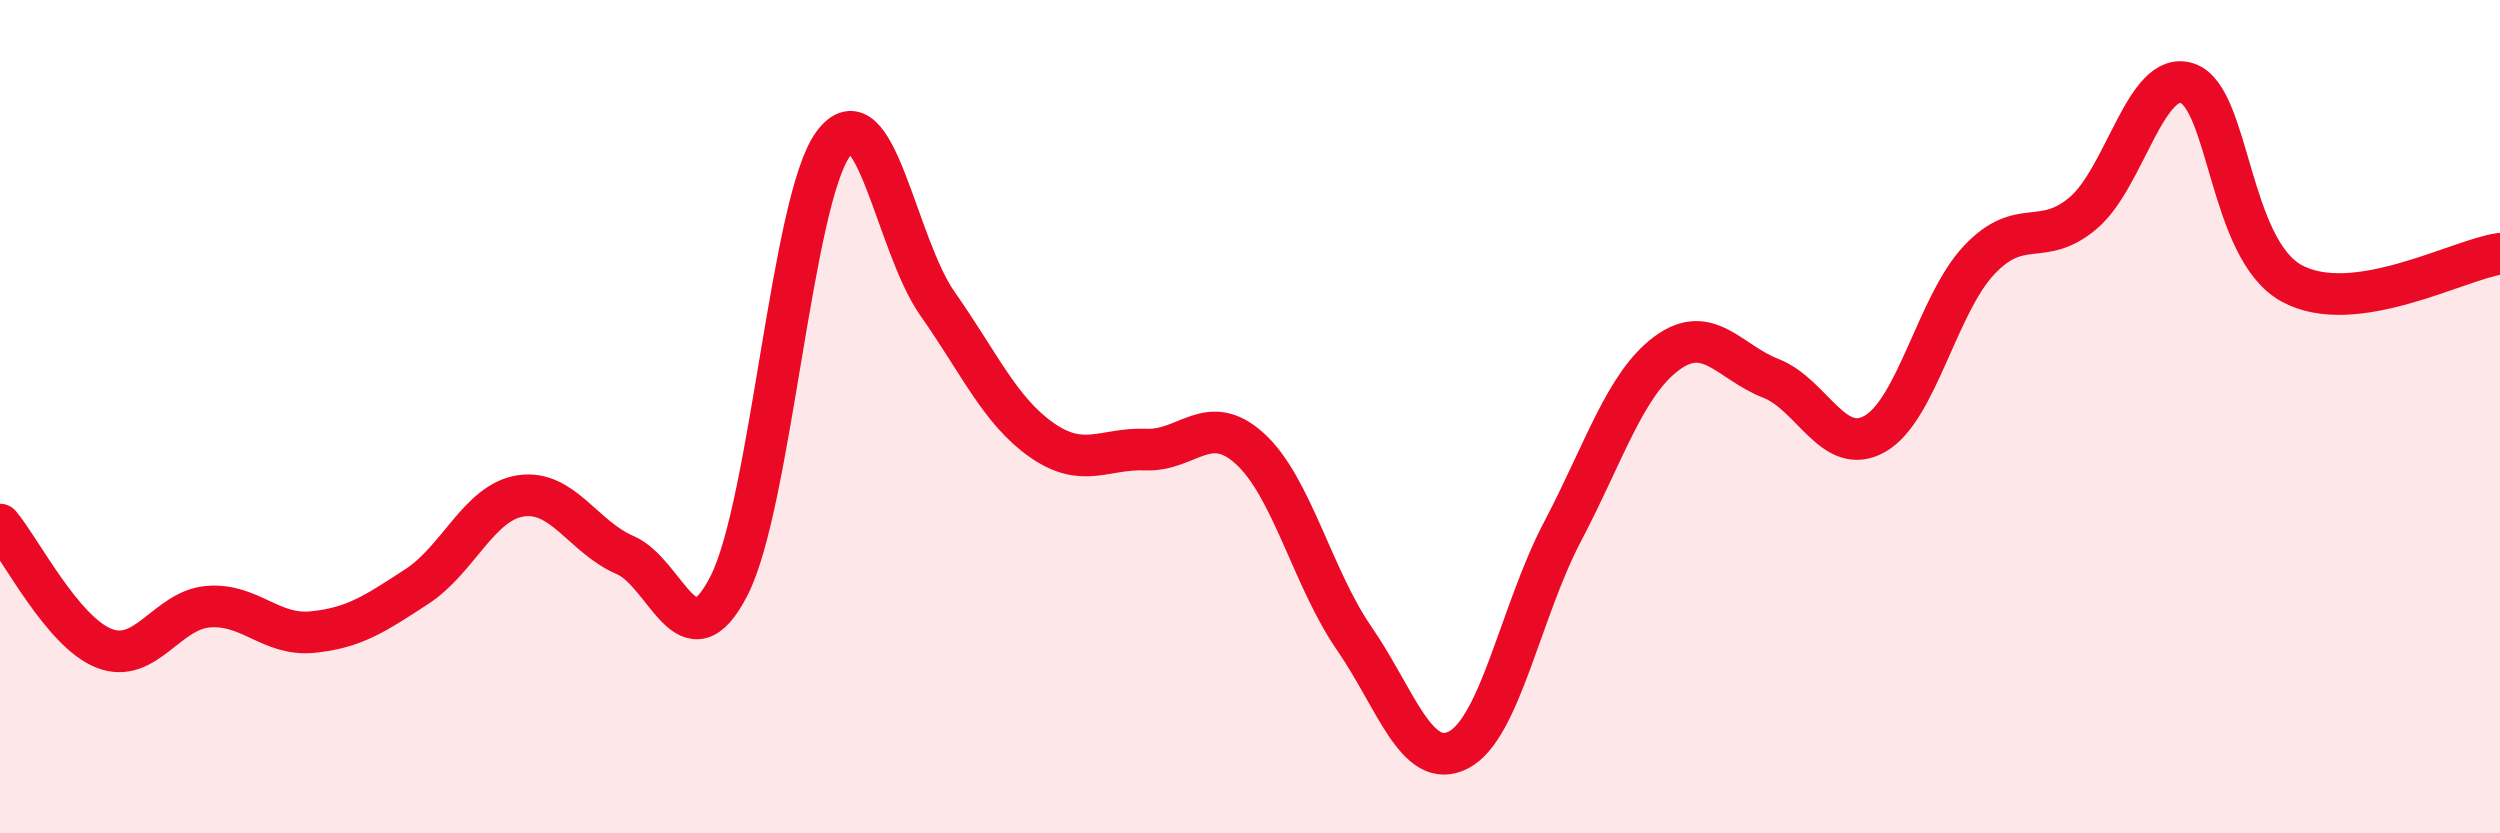 
    <svg width="60" height="20" viewBox="0 0 60 20" xmlns="http://www.w3.org/2000/svg">
      <path
        d="M 0,12.59 C 0.5,13.18 1.5,15.17 2.5,15.56 C 3.5,15.95 4,14.64 5,14.56 C 6,14.48 6.5,15.27 7.5,15.17 C 8.5,15.07 9,14.73 10,14.08 C 11,13.43 11.5,12.05 12.5,11.9 C 13.5,11.75 14,12.89 15,13.32 C 16,13.75 16.5,16.02 17.5,14.05 C 18.5,12.08 19,4.8 20,3.45 C 21,2.1 21.5,5.87 22.5,7.29 C 23.5,8.71 24,9.86 25,10.56 C 26,11.26 26.5,10.75 27.5,10.79 C 28.5,10.83 29,9.86 30,10.77 C 31,11.68 31.5,13.87 32.5,15.32 C 33.5,16.77 34,18.51 35,18 C 36,17.49 36.5,14.66 37.5,12.76 C 38.5,10.86 39,9.22 40,8.48 C 41,7.74 41.5,8.69 42.5,9.08 C 43.5,9.47 44,10.98 45,10.41 C 46,9.84 46.5,7.3 47.5,6.24 C 48.5,5.18 49,5.96 50,5.11 C 51,4.26 51.5,1.66 52.5,2 C 53.5,2.34 53.5,5.98 55,6.8 C 56.5,7.62 59,6.23 60,6.09L60 20L0 20Z"
        fill="#EB0A25"
        opacity="0.1"
        stroke-linecap="round"
        stroke-linejoin="round"
      />
      <path
        d="M 0,12.59 C 0.5,13.18 1.5,15.17 2.5,15.56 C 3.5,15.95 4,14.64 5,14.56 C 6,14.48 6.5,15.27 7.5,15.17 C 8.5,15.07 9,14.73 10,14.08 C 11,13.43 11.5,12.05 12.5,11.9 C 13.5,11.75 14,12.89 15,13.32 C 16,13.75 16.5,16.02 17.5,14.05 C 18.5,12.08 19,4.8 20,3.45 C 21,2.1 21.5,5.87 22.5,7.29 C 23.5,8.71 24,9.86 25,10.56 C 26,11.26 26.5,10.75 27.5,10.79 C 28.5,10.83 29,9.86 30,10.77 C 31,11.68 31.5,13.87 32.5,15.32 C 33.5,16.77 34,18.51 35,18 C 36,17.49 36.5,14.66 37.5,12.76 C 38.5,10.86 39,9.22 40,8.48 C 41,7.74 41.5,8.69 42.5,9.08 C 43.5,9.47 44,10.98 45,10.41 C 46,9.84 46.5,7.3 47.5,6.24 C 48.5,5.18 49,5.96 50,5.11 C 51,4.26 51.5,1.66 52.5,2 C 53.5,2.34 53.5,5.98 55,6.8 C 56.5,7.62 59,6.23 60,6.09"
        stroke="#EB0A25"
        stroke-width="1"
        fill="none"
        stroke-linecap="round"
        stroke-linejoin="round"
      />
    </svg>
  